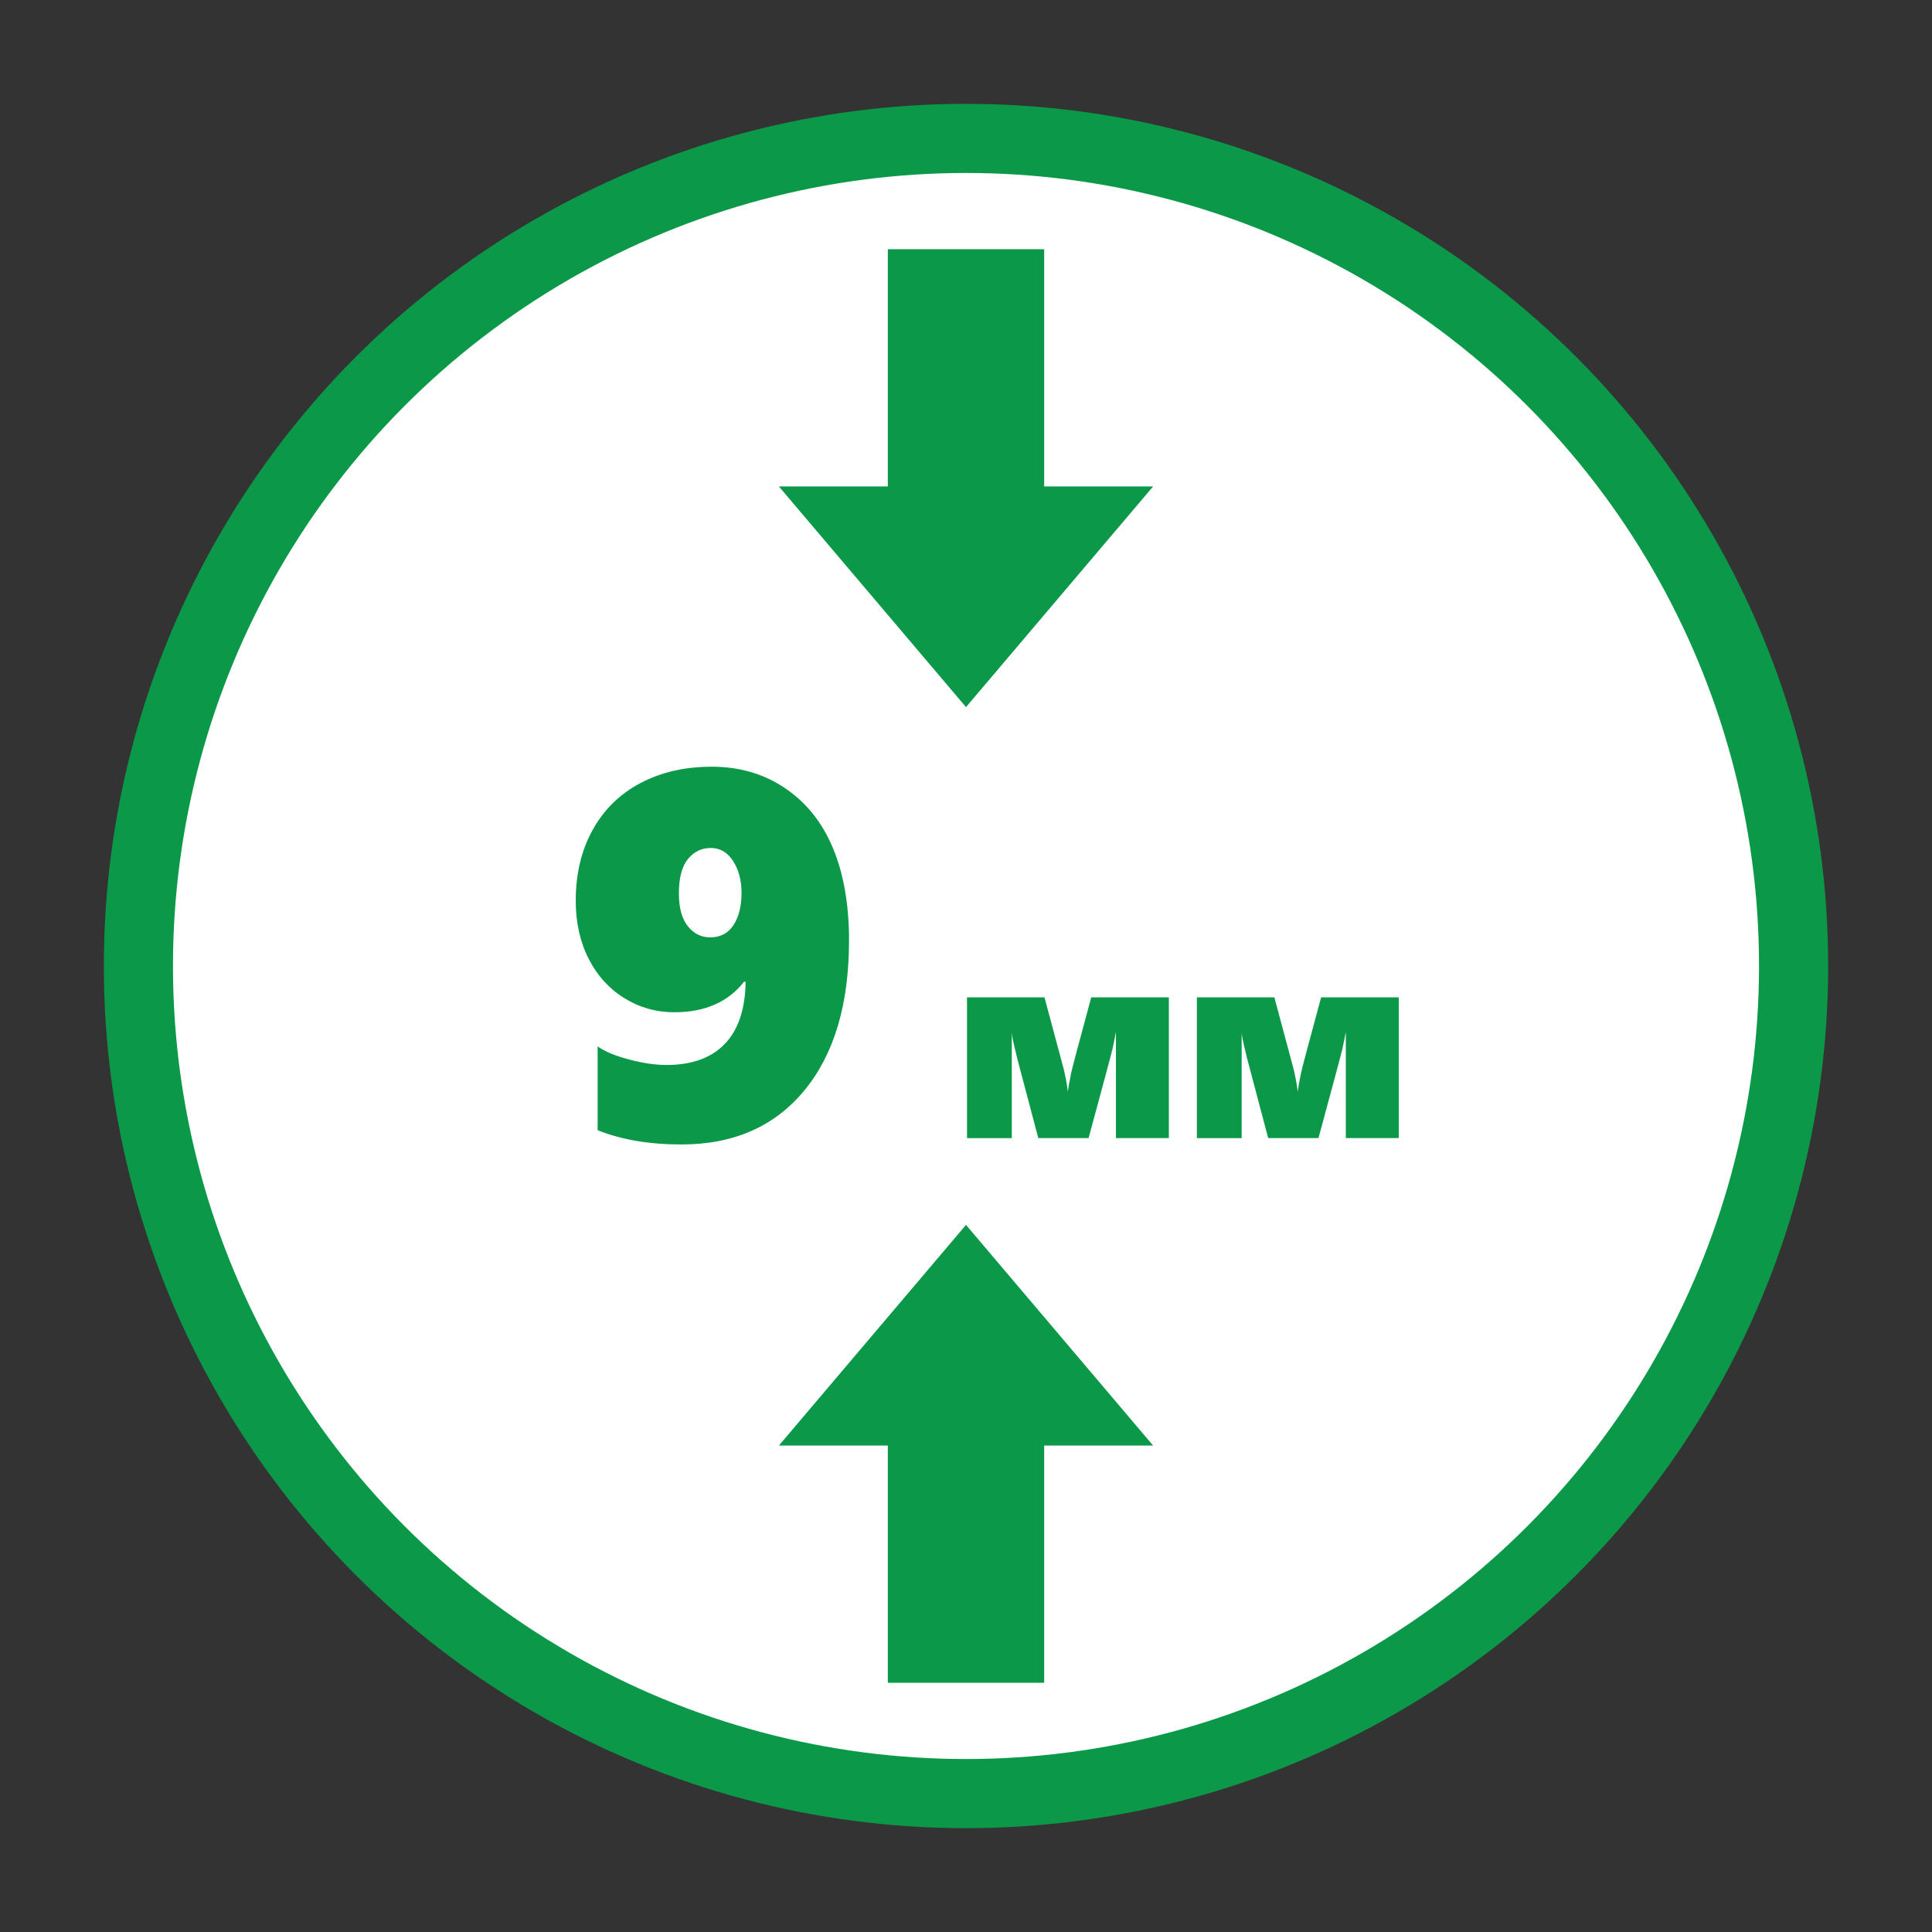 <?xml version="1.0" encoding="iso-8859-1"?>
<!-- Generator: Adobe Illustrator 19.2.1, SVG Export Plug-In . SVG Version: 6.00 Build 0)  -->
<svg version="1.1" id="Layer_1" xmlns="http://www.w3.org/2000/svg" xmlns:xlink="http://www.w3.org/1999/xlink" x="0px" y="0px"
	 viewBox="0 0 200 200" style="enable-background:new 0 0 200 200;" xml:space="preserve">
<rect x="0" y="0" width="200" height="200" fill="#333333" stroke="none"/>
<g>
	<circle style="fill:#0B9949;" cx="100" cy="100" r="89.25"/>
	<circle style="fill:#FFFFFF;" cx="100" cy="100" r="82.094"/>
	<g>
		<g>
			<g>
				<rect x="91.908" y="25.8" style="fill:#0B9949;" width="16.184" height="28.419"/>
			</g>
			<g>
				<g>
					<polygon style="fill:#0B9949;" points="80.632,50.359 100,73.2 119.368,50.359 					"/>
				</g>
			</g>
		</g>
		<g>
			<g>
				<rect x="91.908" y="145.781" style="fill:#0B9949;" width="16.184" height="28.419"/>
			</g>
			<g>
				<g>
					<polygon style="fill:#0B9949;" points="119.368,149.641 100,126.8 80.632,149.641 					"/>
				</g>
			</g>
		</g>
	</g>
	<g>
		<path style="fill:#0B9949;" d="M87.891,97.354c0,6.609-1.539,11.782-4.614,15.517c-3.076,3.735-7.321,5.604-12.735,5.604
			c-3.322,0-6.214-0.492-8.675-1.477v-8.675c0.738,0.527,1.823,0.979,3.256,1.357c1.433,0.379,2.72,0.567,3.863,0.567
			c2.637,0,4.654-0.729,6.051-2.188s2.113-3.604,2.149-6.434h-0.158c-1.652,2.109-4.061,3.164-7.225,3.164
			c-1.881,0-3.608-0.488-5.181-1.464c-1.573-0.976-2.804-2.337-3.691-4.086c-0.888-1.749-1.332-3.748-1.332-5.999
			c0-2.777,0.584-5.221,1.753-7.33c1.169-2.109,2.821-3.727,4.957-4.852c2.136-1.125,4.592-1.688,7.37-1.688
			c2.883,0,5.422,0.748,7.62,2.241c2.197,1.494,3.845,3.569,4.944,6.223C87.341,90.49,87.891,93.663,87.891,97.354z M76.764,92.424
			c0-1.283-0.29-2.377-0.87-3.283c-0.58-0.905-1.354-1.358-2.32-1.358c-0.949,0-1.736,0.382-2.36,1.147
			c-0.624,0.765-0.936,1.947-0.936,3.546c0,1.494,0.307,2.628,0.923,3.401c0.615,0.774,1.388,1.16,2.32,1.16
			c1.055,0,1.859-0.426,2.413-1.279C76.487,94.907,76.764,93.795,76.764,92.424z"/>
		<path style="fill:#0B9949;" d="M115.521,117.815v-10.982c-0.123,0.654-0.236,1.217-0.341,1.686
			c-0.104,0.47-0.935,3.568-2.489,9.297h-5.207l-2.19-8.279c-0.02-0.095-0.055-0.247-0.106-0.455
			c-0.053-0.209-0.109-0.441-0.171-0.697s-0.119-0.515-0.171-0.775s-0.088-0.491-0.106-0.69v10.897h-4.637v-14.567h8.023
			l2.006,7.482c0.189,0.807,0.327,1.565,0.412,2.276c0.028-0.208,0.064-0.443,0.106-0.704c0.043-0.261,0.119-0.656,0.228-1.188
			c0.109-0.531,0.804-3.153,2.084-7.867h8.038v14.567H115.521z"/>
		<path style="fill:#0B9949;" d="M139.319,117.815v-10.982c-0.123,0.654-0.236,1.217-0.341,1.686
			c-0.104,0.47-0.935,3.568-2.489,9.297h-5.207l-2.19-8.279c-0.02-0.095-0.055-0.247-0.106-0.455
			c-0.053-0.209-0.109-0.441-0.171-0.697c-0.063-0.256-0.119-0.515-0.171-0.775c-0.053-0.261-0.088-0.491-0.106-0.69v10.897h-4.638
			v-14.567h8.023l2.006,7.482c0.189,0.807,0.327,1.565,0.412,2.276c0.028-0.208,0.064-0.443,0.106-0.704
			c0.043-0.261,0.119-0.656,0.228-1.188c0.109-0.531,0.804-3.153,2.084-7.867h8.038v14.567H139.319z"/>
	</g>
</g>
</svg>
